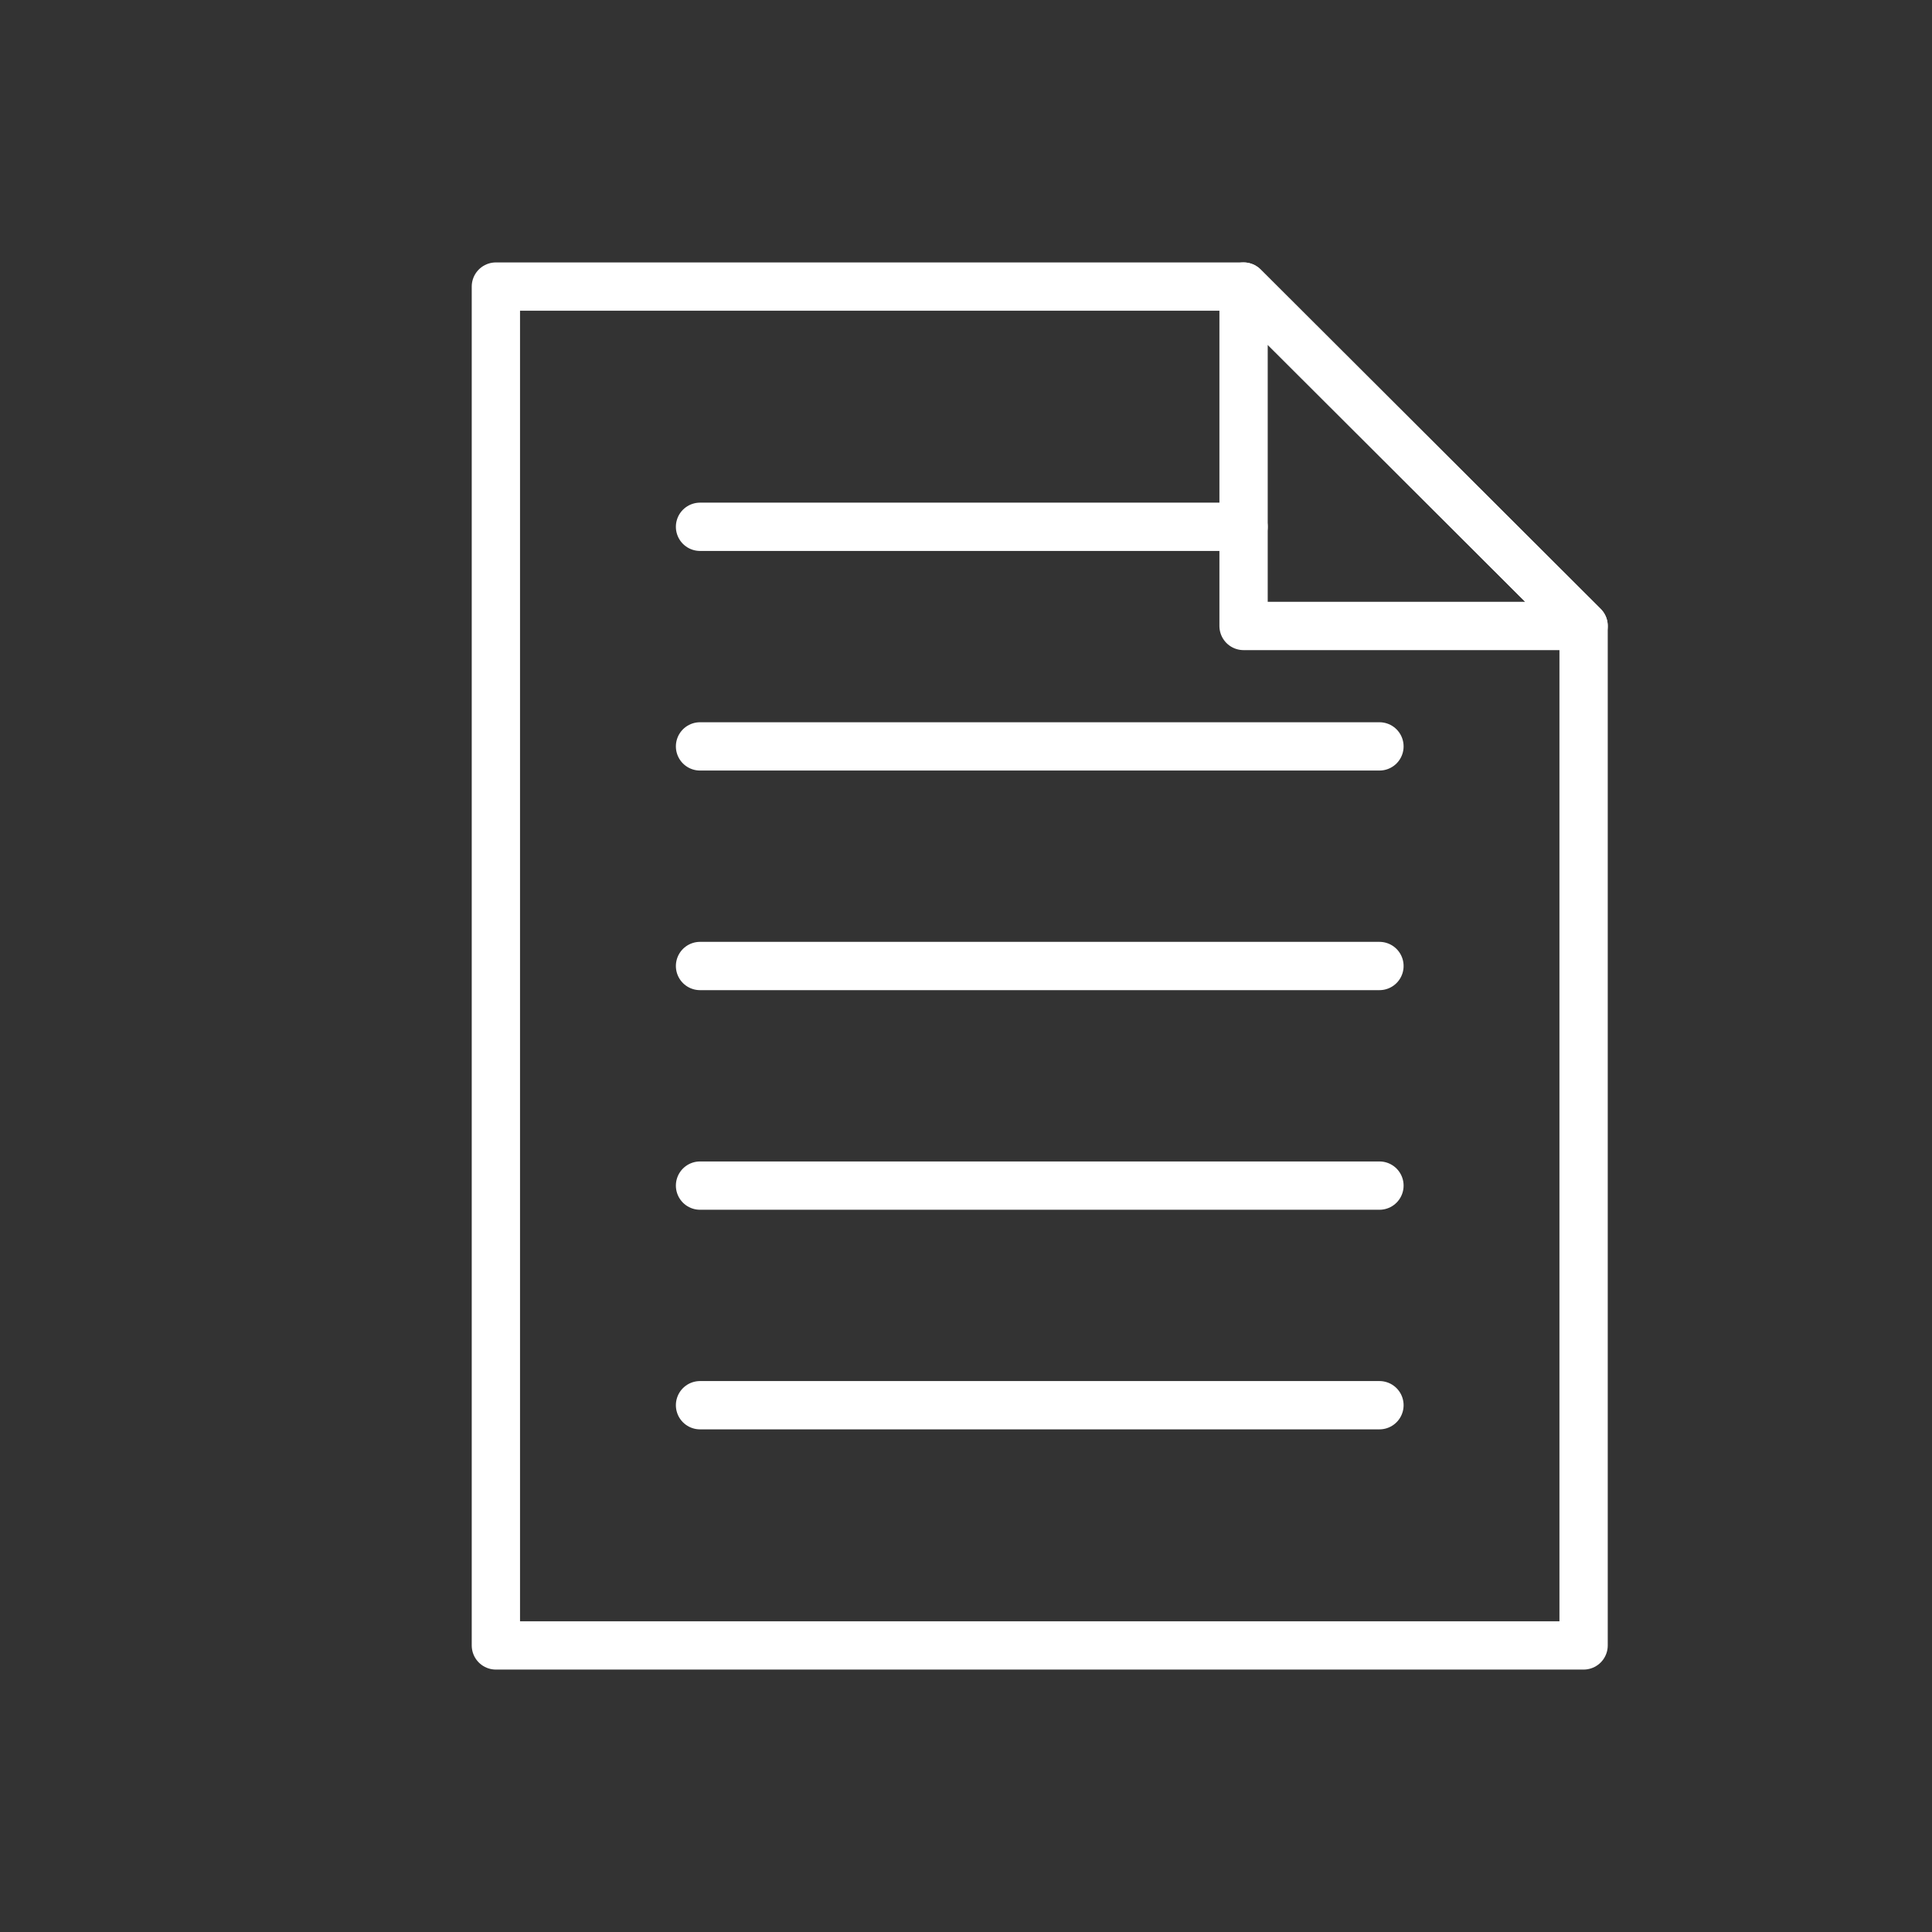 <svg id="Lager_1" data-name="Lager 1" xmlns="http://www.w3.org/2000/svg" viewBox="0 0 30 30"><rect x="0" y="0" width="30" height="30" fill="#333333" stroke="none"/><defs><style>.cls-1{fill:none;stroke:#fff;stroke-linecap:round;stroke-linejoin:round;stroke-width:0.75px;}</style></defs><polygon class="cls-1" points="24.59 25.55 7.7 25.55 7.7 4.45 19.31 4.45 24.59 9.72 24.59 25.55"/><line class="cls-1" x1="10.87" y1="21.82" x2="21.42" y2="21.82"/><line class="cls-1" x1="10.87" y1="18.41" x2="21.42" y2="18.41"/><line class="cls-1" x1="10.87" y1="15" x2="21.42" y2="15"/><line class="cls-1" x1="10.87" y1="11.59" x2="21.42" y2="11.59"/><line class="cls-1" x1="10.87" y1="8.18" x2="19.31" y2="8.18"/><polygon class="cls-1" points="19.31 4.45 19.31 9.72 24.59 9.72 19.31 4.45"/></svg>
